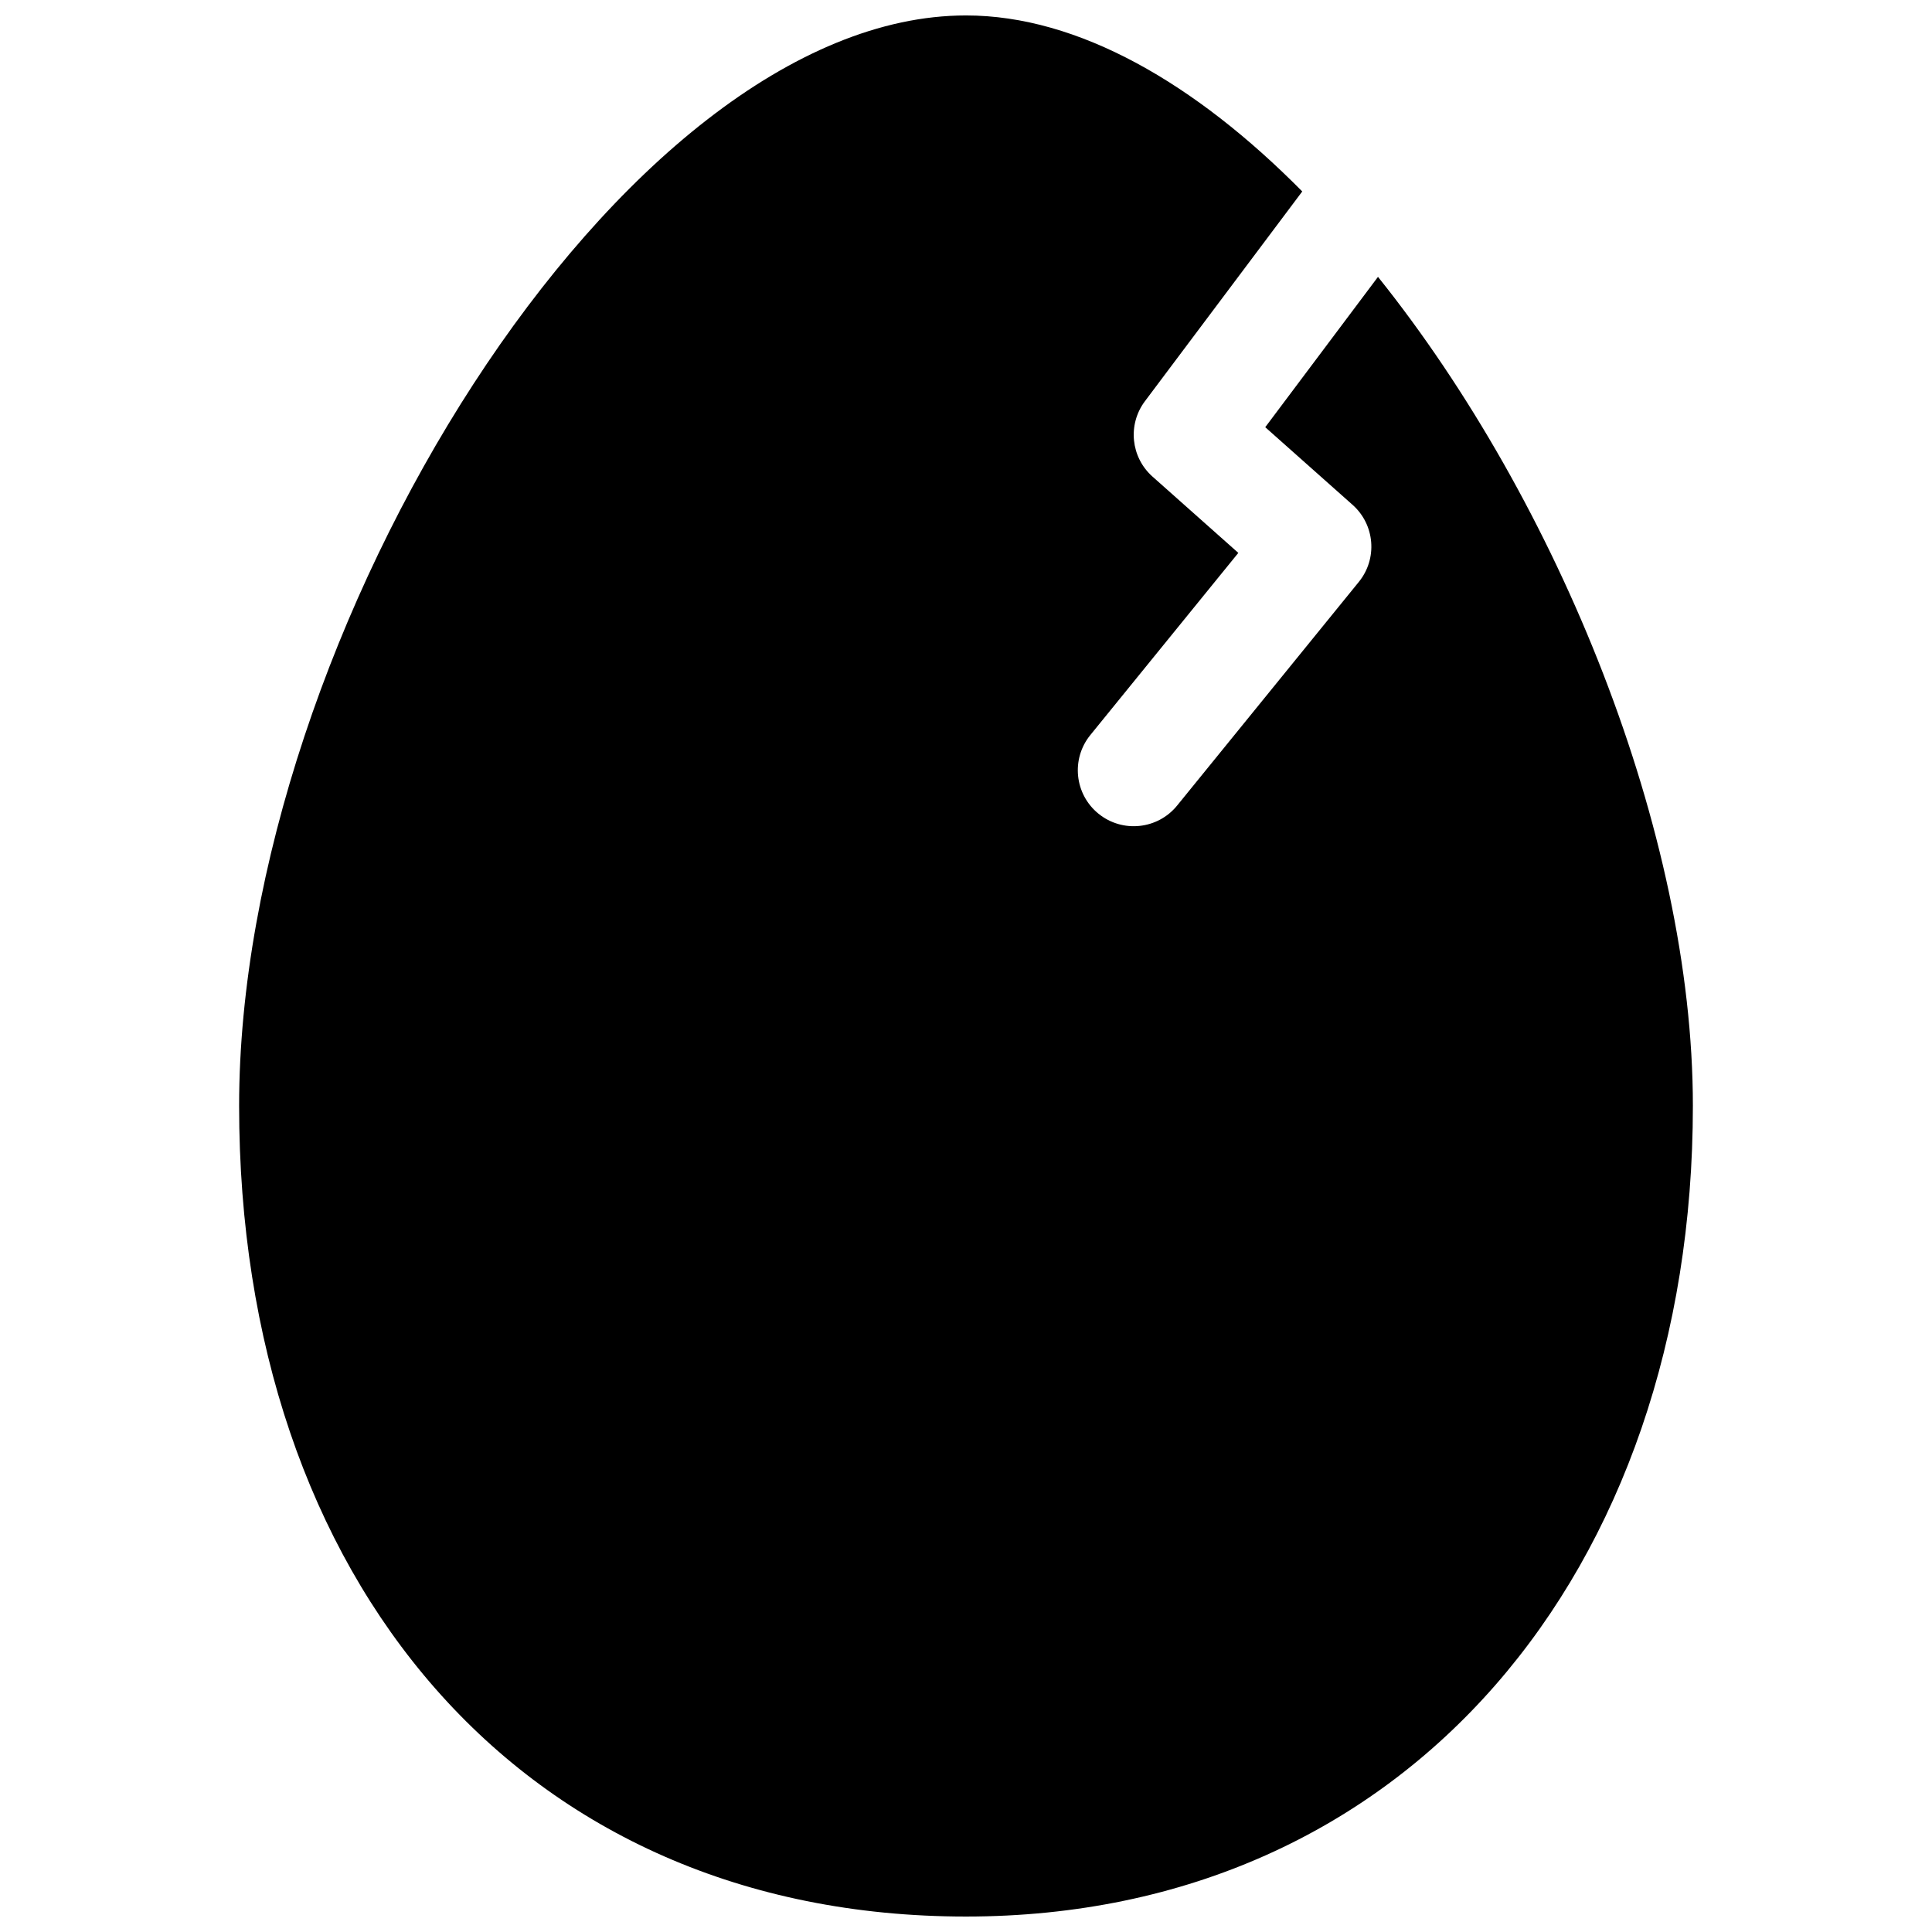 <?xml version="1.0" encoding="UTF-8"?>
<!-- Uploaded to: ICON Repo, www.iconrepo.com, Generator: ICON Repo Mixer Tools -->
<svg width="800px" height="800px" version="1.1" viewBox="144 144 512 512" xmlns="http://www.w3.org/2000/svg">
 <defs>
  <clipPath id="a">
   <path d="m207 148.09h386v503.81h-386z"/>
  </clipPath>
 </defs>
 <g clip-path="url(#a)">
  <path d="m489.11 194.74-41.699 55.594c-4.621 6.168-3.75 14.848 2.012 19.969l22.746 20.219-39.219 48.27c-5.16 6.352-4.195 15.684 2.156 20.844 6.352 5.16 15.684 4.195 20.844-2.156l48.156-59.273c5-6.152 4.269-15.152-1.656-20.418l-23.148-20.578 29.879-39.84c47.816 59.68 83.449 147.37 83.449 219.67 0 123.08-75.516 214.86-192.63 214.86-118.12 0-192.63-89.41-192.63-214.86 0-124.92 101.47-288.95 192.63-288.95 29.793 0 60.852 18.055 89.113 46.648z"/>
 </g>
</svg>